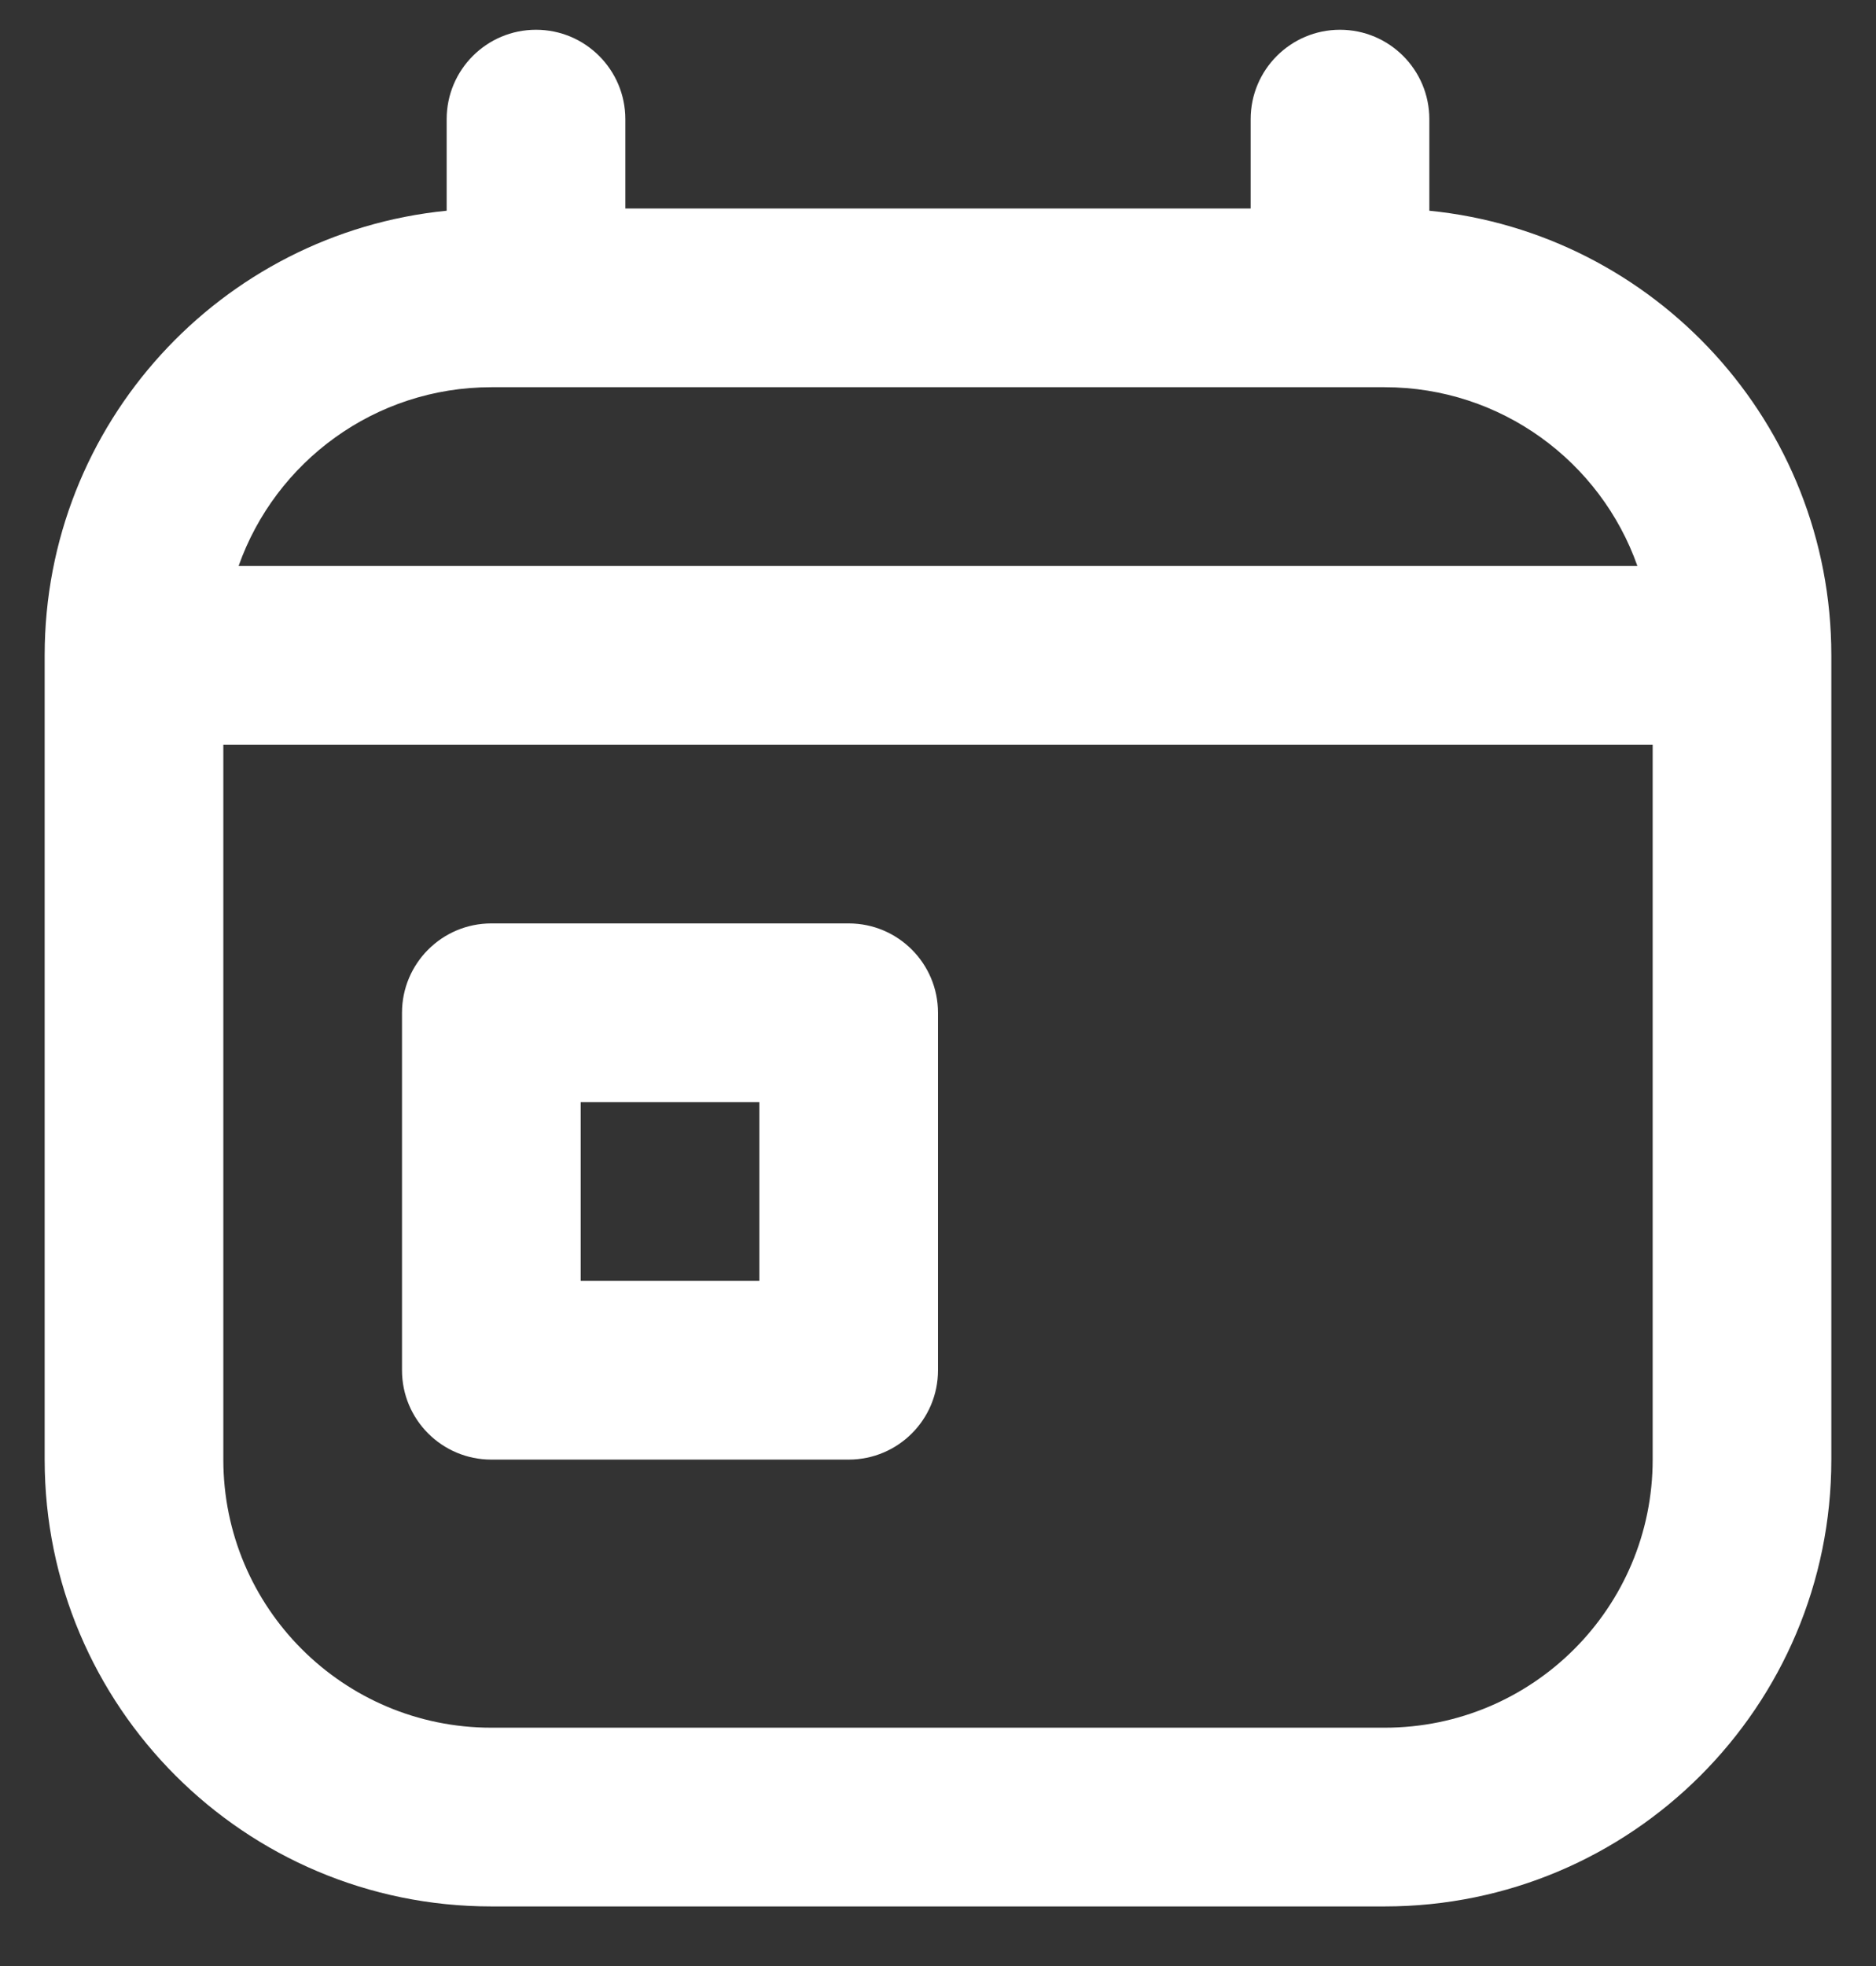 <?xml version="1.0" encoding="UTF-8"?> <svg xmlns="http://www.w3.org/2000/svg" width="21" height="22" viewBox="0 0 21 22" fill="none"><rect x="0" y="0" width="21" height="22" fill="#333333" stroke="none"/><path id="Vector" fill-rule="evenodd" clip-rule="evenodd" d="M6 0.333C6.552 0.333 7 0.781 7 1.333V2.333H14V1.333C14 0.781 14.448 0.333 15 0.333C15.552 0.333 16 0.781 16 1.333V2.358C18.527 2.609 20.5 4.741 20.5 7.333V16.333C20.5 19.095 18.261 21.333 15.5 21.333H5.5C2.739 21.333 0.5 19.095 0.5 16.333V7.333C0.5 4.741 2.473 2.609 5 2.358V1.333C5 0.781 5.448 0.333 6 0.333ZM2.671 6.333H18.329C17.918 5.168 16.806 4.333 15.5 4.333H5.5C4.194 4.333 3.083 5.168 2.671 6.333ZM18.5 8.333H2.5V16.333C2.5 17.99 3.843 19.333 5.5 19.333H15.5C17.157 19.333 18.5 17.99 18.5 16.333V8.333ZM4.5 11.333C4.5 10.781 4.948 10.333 5.5 10.333H9.5C10.052 10.333 10.5 10.781 10.5 11.333V15.333C10.5 15.886 10.052 16.333 9.5 16.333H5.5C4.948 16.333 4.5 15.886 4.5 15.333V11.333ZM8.5 12.333H6.5V14.333H8.5V12.333Z" fill="white"></path></svg> 